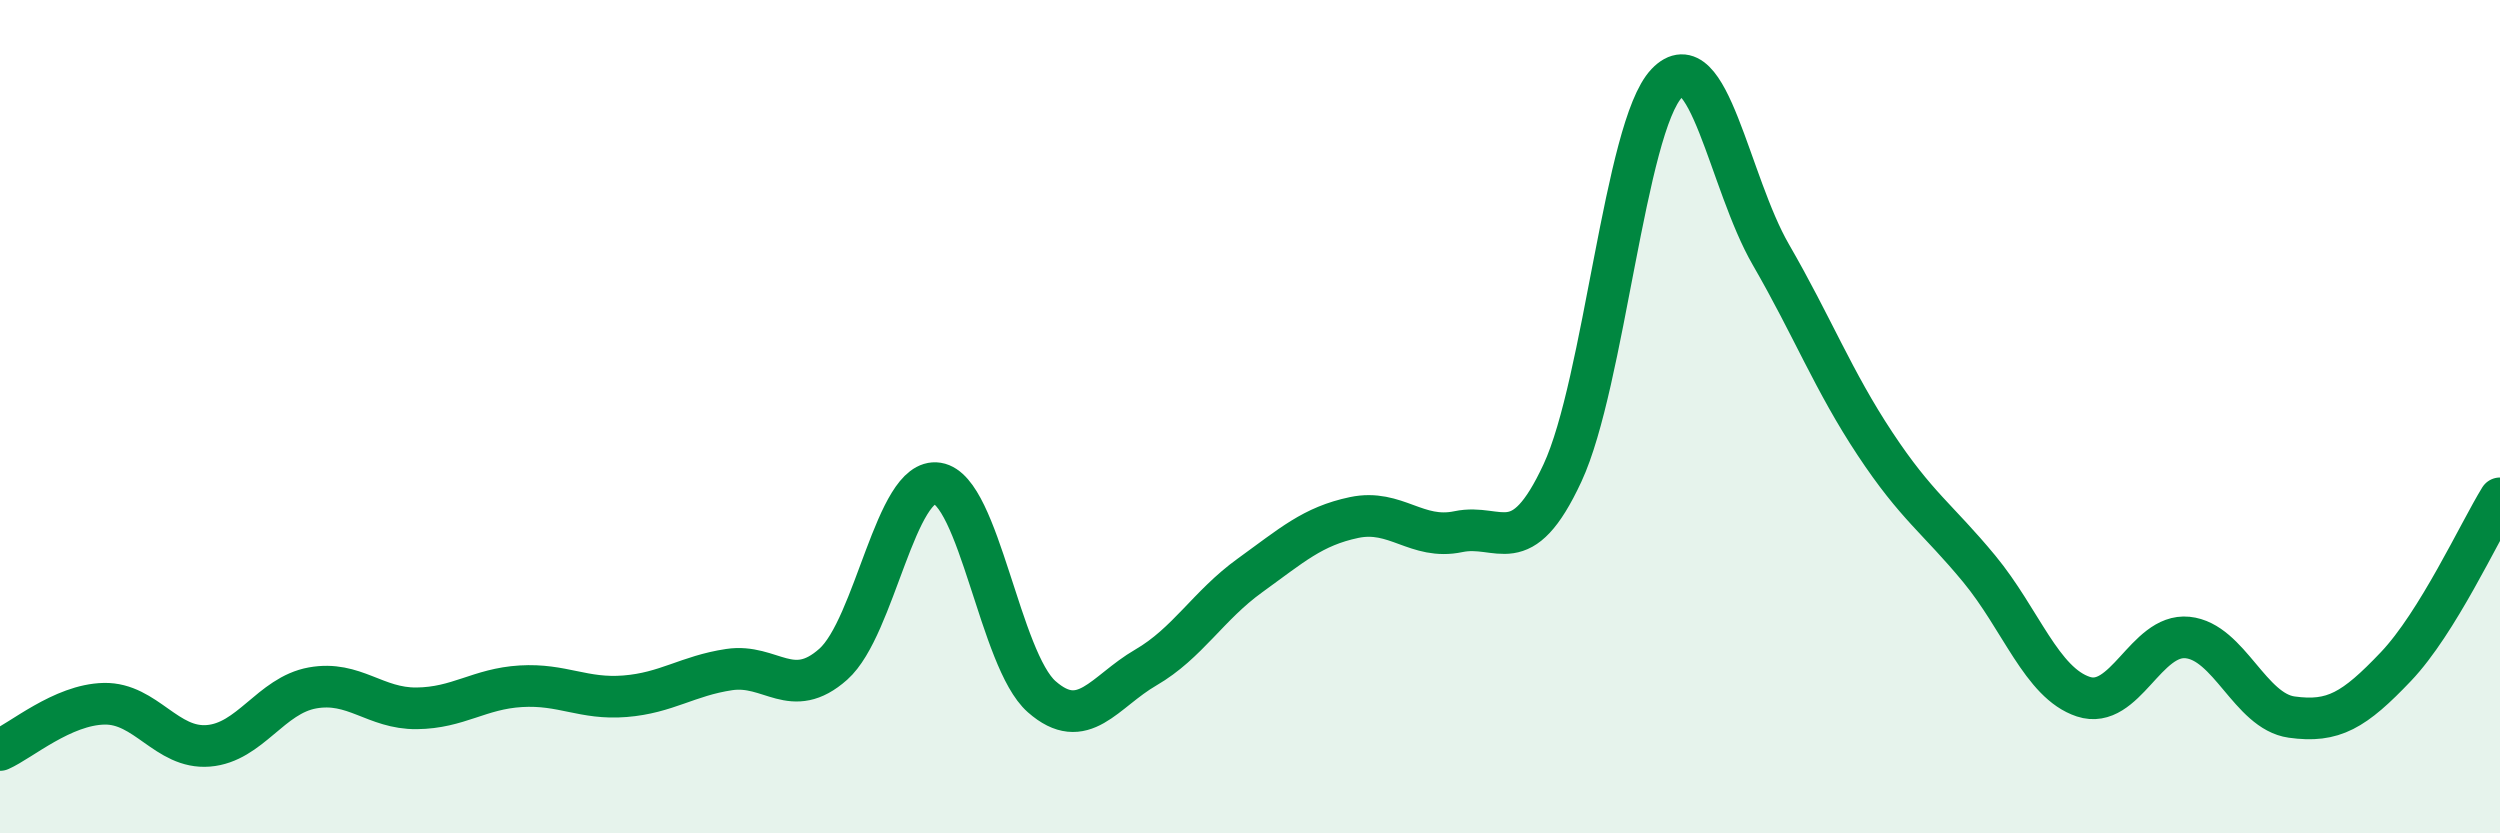 
    <svg width="60" height="20" viewBox="0 0 60 20" xmlns="http://www.w3.org/2000/svg">
      <path
        d="M 0,18 C 0.5,17.78 1.5,16.91 2.5,16.89 C 3.5,16.87 4,17.98 5,17.9 C 6,17.82 6.5,16.69 7.5,16.51 C 8.5,16.33 9,17.01 10,17 C 11,16.99 11.5,16.53 12.5,16.47 C 13.5,16.41 14,16.79 15,16.71 C 16,16.63 16.5,16.22 17.5,16.07 C 18.5,15.92 19,16.83 20,15.94 C 21,15.05 21.5,11.44 22.5,11.6 C 23.5,11.76 24,15.84 25,16.72 C 26,17.6 26.5,16.6 27.5,16.02 C 28.5,15.44 29,14.53 30,13.81 C 31,13.09 31.5,12.63 32.5,12.42 C 33.5,12.21 34,12.97 35,12.76 C 36,12.55 36.5,13.5 37.5,11.35 C 38.5,9.2 39,3.05 40,2 C 41,0.95 41.5,4.38 42.5,6.11 C 43.5,7.84 44,9.14 45,10.65 C 46,12.16 46.5,12.44 47.5,13.65 C 48.5,14.86 49,16.39 50,16.72 C 51,17.05 51.5,15.2 52.5,15.3 C 53.5,15.4 54,17.07 55,17.21 C 56,17.35 56.5,17.05 57.5,16 C 58.5,14.95 59.5,12.77 60,11.96L60 20L0 20Z"
        fill="#008740"
        opacity="0.1"
        stroke-linecap="round"
        stroke-linejoin="round"
      />
      <path
        d="M 0,18 C 0.5,17.78 1.5,16.91 2.5,16.89 C 3.5,16.87 4,17.98 5,17.9 C 6,17.82 6.5,16.69 7.5,16.51 C 8.5,16.33 9,17.01 10,17 C 11,16.99 11.5,16.53 12.5,16.47 C 13.5,16.41 14,16.79 15,16.71 C 16,16.63 16.5,16.22 17.5,16.07 C 18.5,15.92 19,16.83 20,15.94 C 21,15.05 21.5,11.44 22.5,11.6 C 23.5,11.76 24,15.84 25,16.72 C 26,17.6 26.5,16.6 27.5,16.02 C 28.5,15.44 29,14.53 30,13.81 C 31,13.09 31.5,12.63 32.5,12.42 C 33.5,12.21 34,12.97 35,12.76 C 36,12.55 36.5,13.5 37.5,11.35 C 38.5,9.2 39,3.05 40,2 C 41,0.95 41.5,4.38 42.5,6.11 C 43.5,7.84 44,9.14 45,10.65 C 46,12.16 46.5,12.44 47.5,13.65 C 48.5,14.86 49,16.39 50,16.72 C 51,17.05 51.5,15.2 52.5,15.3 C 53.5,15.4 54,17.07 55,17.21 C 56,17.35 56.5,17.05 57.5,16 C 58.5,14.95 59.5,12.77 60,11.96"
        stroke="#008740"
        stroke-width="1"
        fill="none"
        stroke-linecap="round"
        stroke-linejoin="round"
      />
    </svg>
  